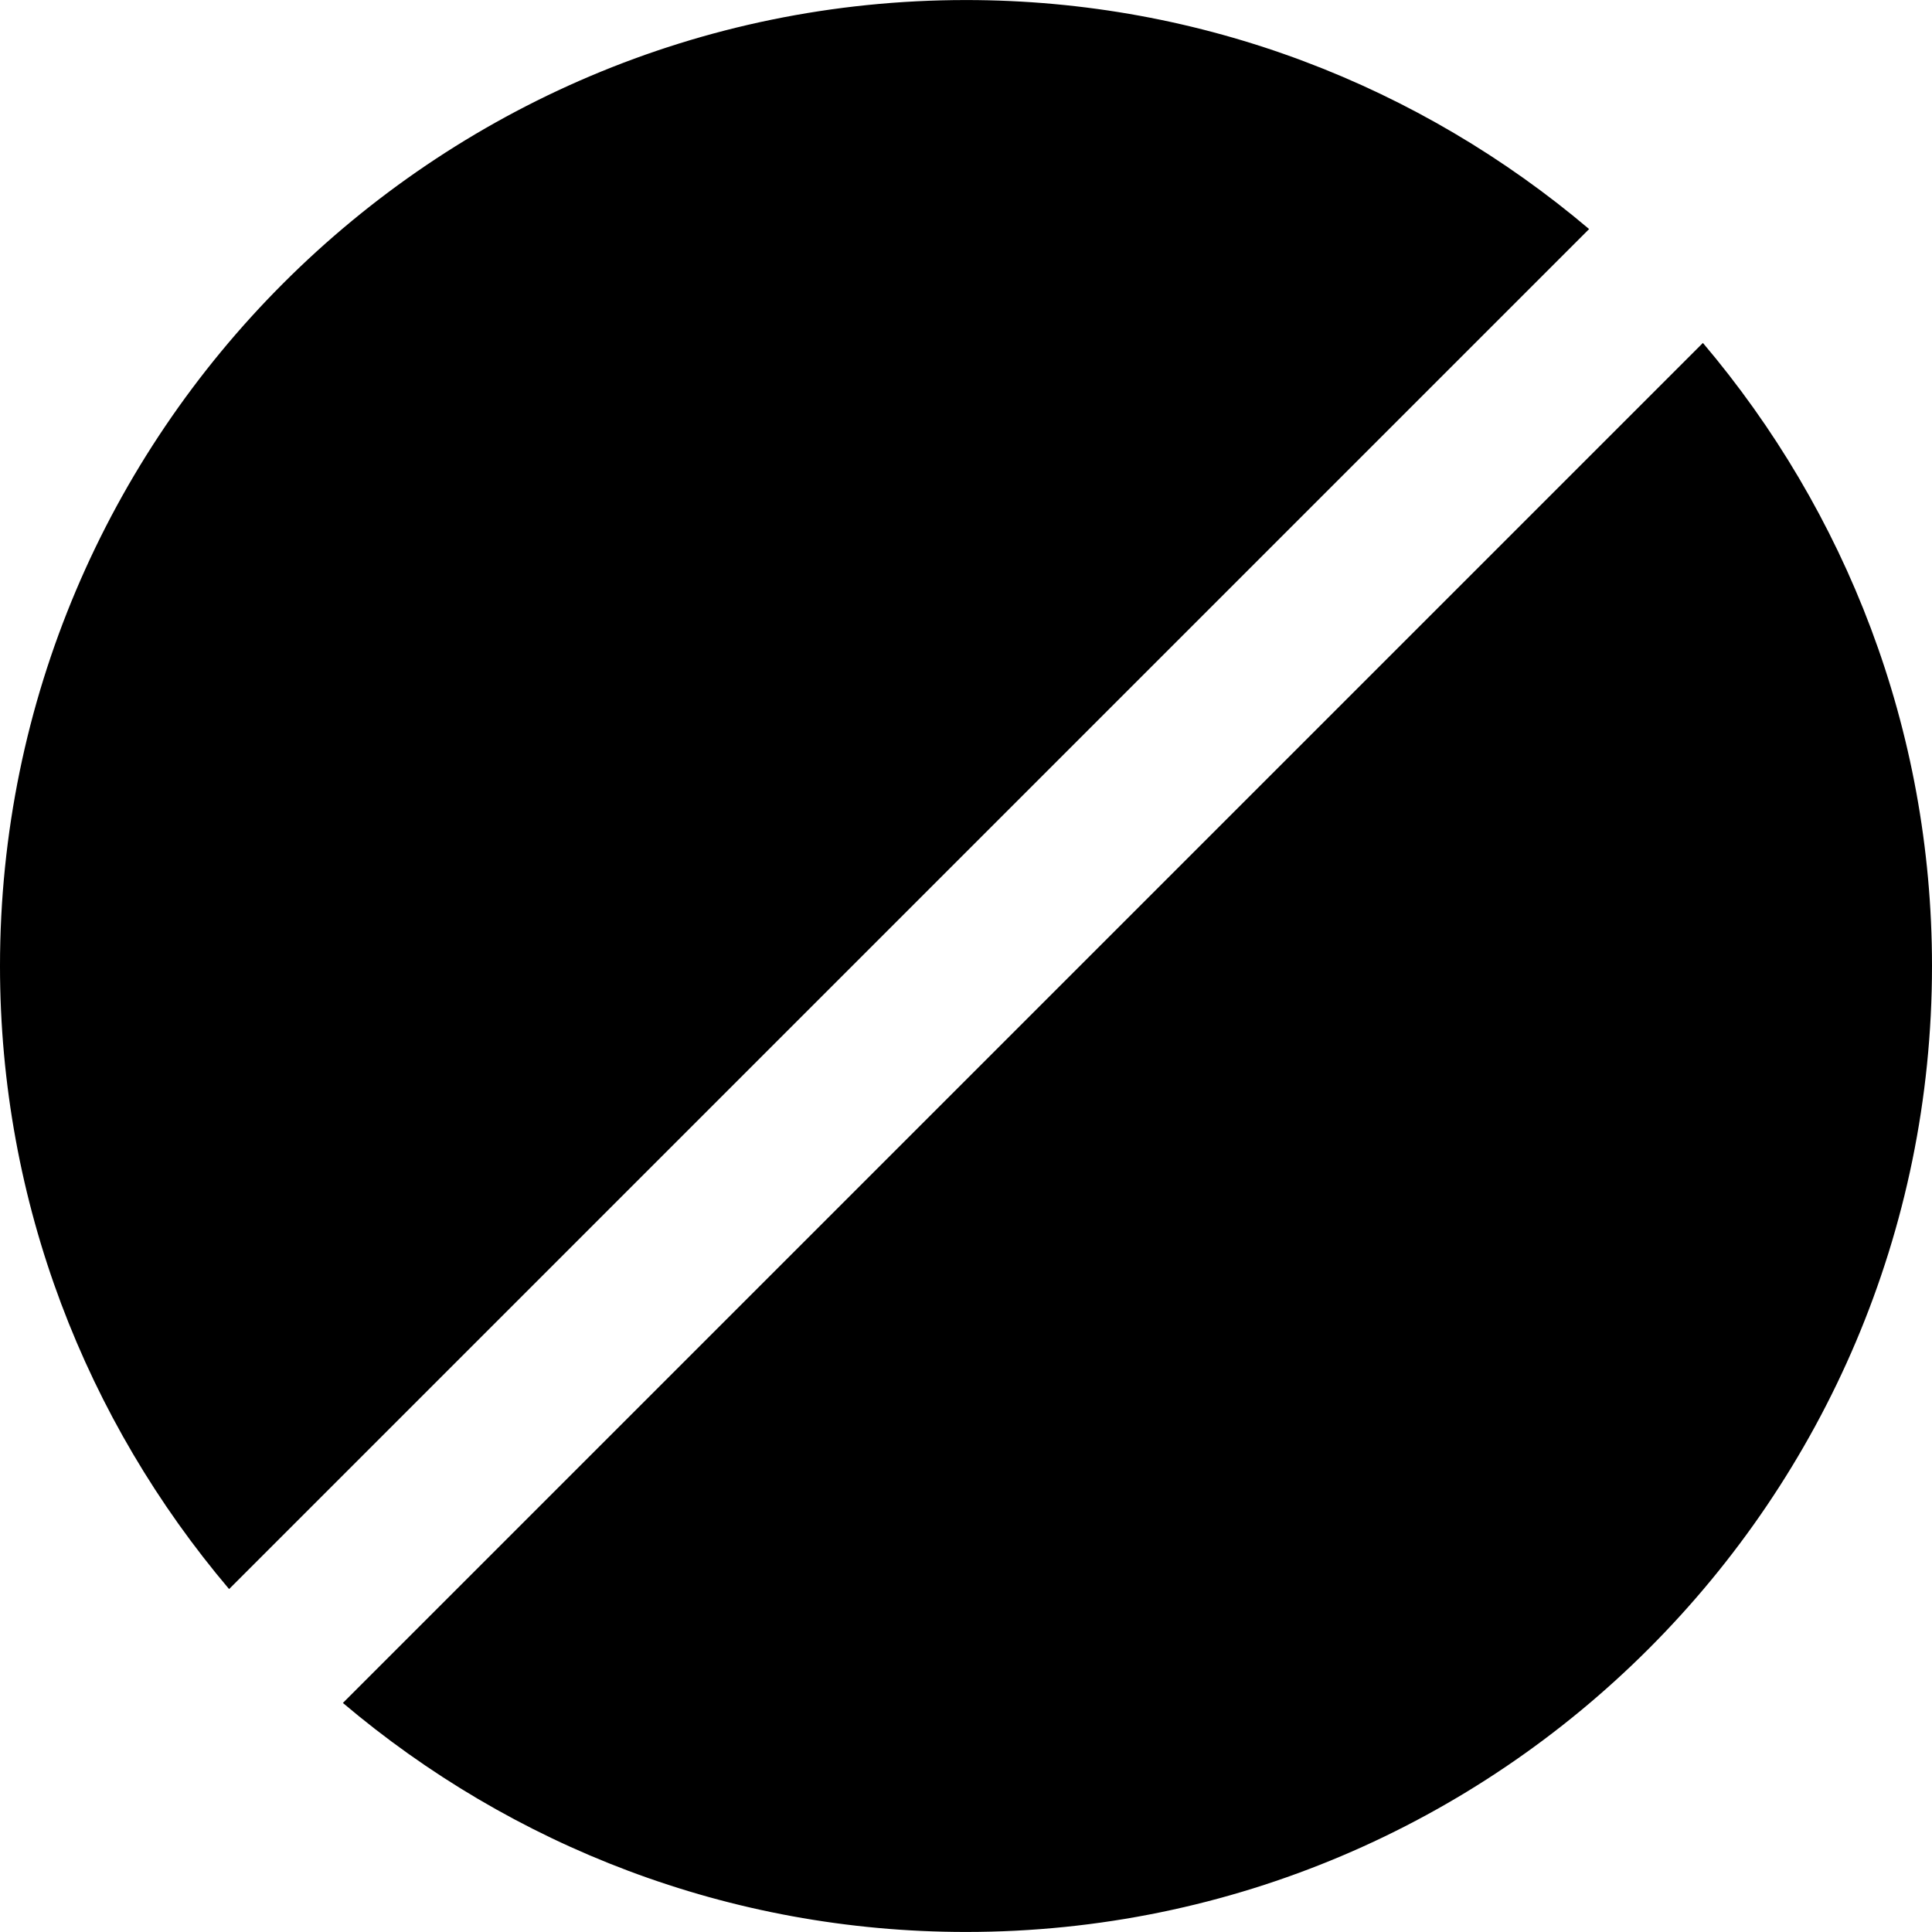 <?xml version="1.0" encoding="iso-8859-1"?>
<!-- Uploaded to: SVG Repo, www.svgrepo.com, Generator: SVG Repo Mixer Tools -->
<svg fill="#000000" height="800px" width="800px" version="1.1" id="Layer_1" xmlns="http://www.w3.org/2000/svg" xmlns:xlink="http://www.w3.org/1999/xlink" 
	 viewBox="0 0 512.013 512.013" xml:space="preserve">
<g>
	<g>
		<g>
			<path d="M256,0.011c-141.163,0-256,114.837-256,256c0,62.912,22.912,120.512,60.715,165.12L421.141,60.704
				C376.512,22.923,318.933,0.011,256,0.011z"/>
			<path d="M451.298,90.882L90.871,451.309c44.629,37.781,102.208,60.693,165.141,60.693c141.163,0,256-114.837,256-256
				C512.013,193.09,489.101,135.49,451.298,90.882z"/>
		</g>
	</g>
</g>
</svg>